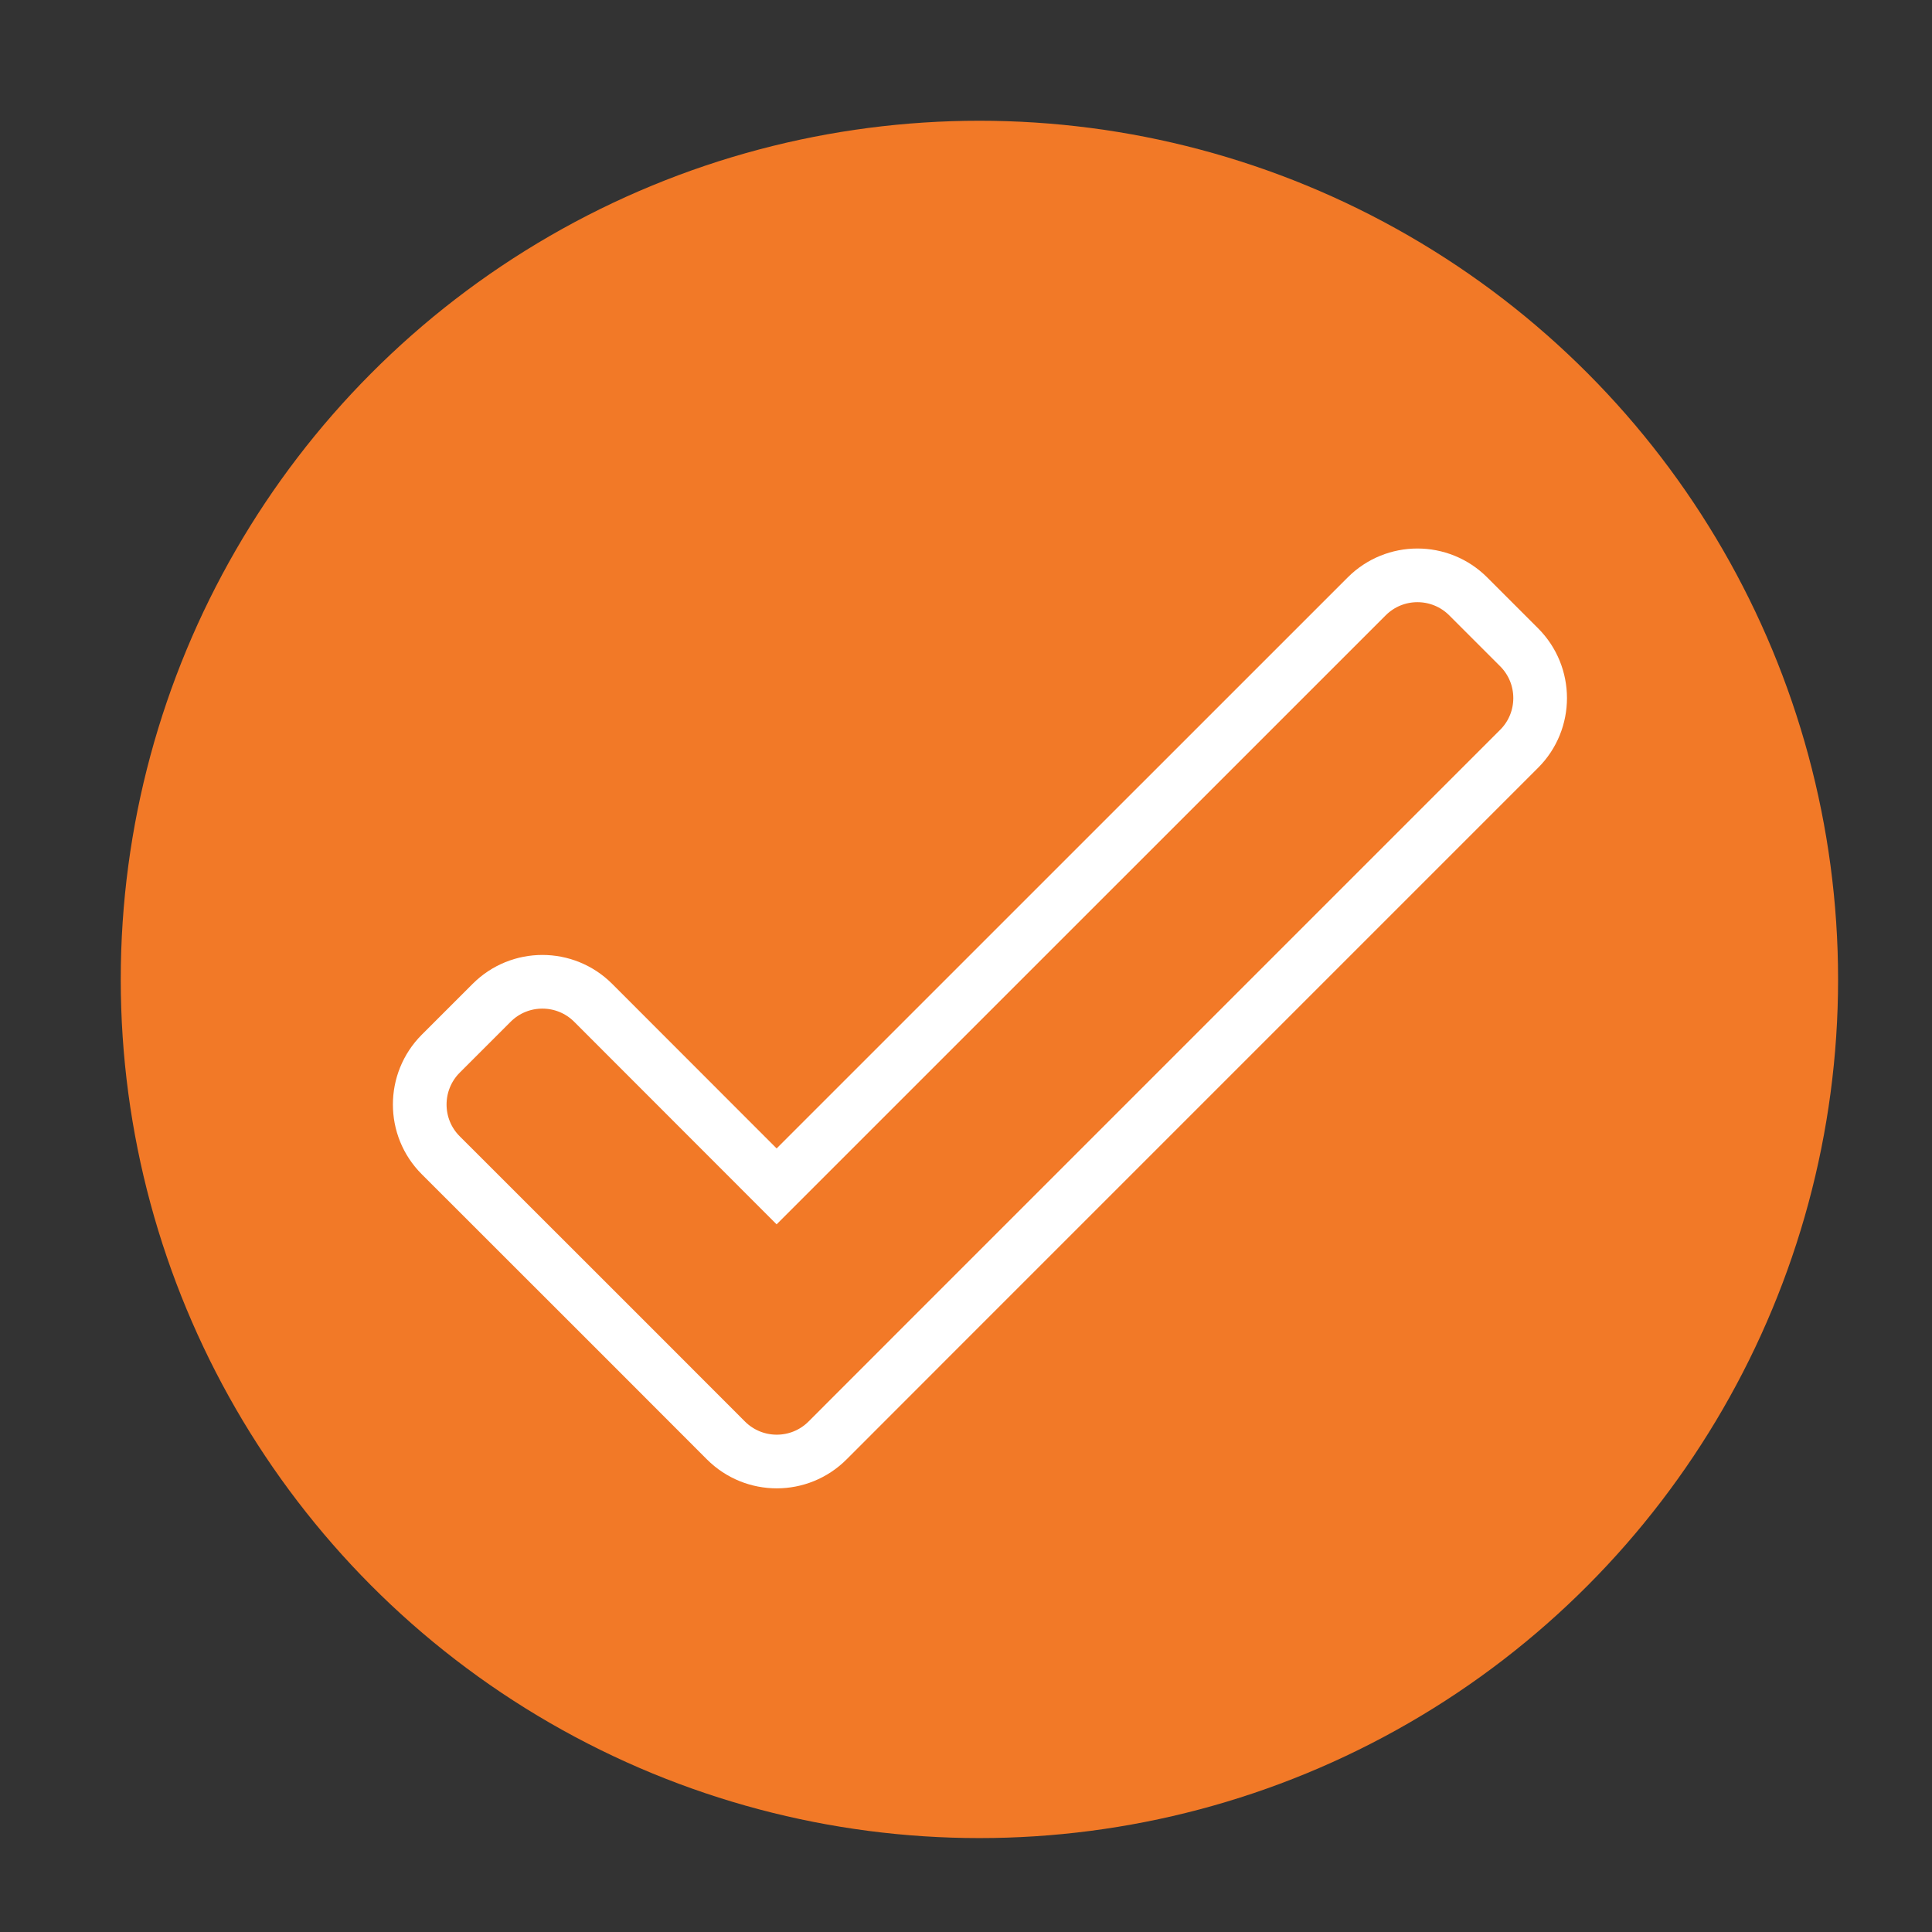 <?xml version="1.0" encoding="utf-8"?>
<!-- Generator: Adobe Illustrator 15.1.0, SVG Export Plug-In  -->
<!DOCTYPE svg PUBLIC "-//W3C//DTD SVG 1.1//EN" "http://www.w3.org/Graphics/SVG/1.1/DTD/svg11.dtd">
<svg version="1.1"
	 xmlns="http://www.w3.org/2000/svg" xmlns:xlink="http://www.w3.org/1999/xlink" xmlns:a="http://ns.adobe.com/AdobeSVGViewerExtensions/3.0/"
	 x="0px" y="0px" width="72px" height="72px" viewBox="-4.5 -4.5 72 72" enable-background="new -4.5 -4.5 72 72"
	 xml:space="preserve">
<rect x="-4.5" y="-4.5" width="72" height="72" fill="#333333" stroke="none"/>
<defs>
</defs>
<circle fill="#F27927" cx="32" cy="32" r="32"/>
<path display="none" fill="none" stroke="#FFFFFF" stroke-width="2" stroke-linecap="round" stroke-miterlimit="10" d="
	M48.889,41.85c0.615,2.029,0.685,2.436,0.685,3.164c0,1.793-1.621,1.793-2.153,1.793c-0.187,0-0.383-0.006-0.588-0.014
	c-0.198-0.006-0.406-0.014-0.614-0.014H18.417c-0.161,0-0.32,0.004-0.476,0.006c-0.72,0.016-1.424,0.039-2.009-0.268
	c-0.396-0.207-0.872-0.652-0.872-1.598c0-0.047,0.005-0.096,0.015-0.143c0.009-0.037,0.206-0.98,0.703-2.898
	c0.696-2.688,7.649-5.941,10.031-6.867c0.191-0.074,0.402-0.061,0.582,0.035l5.943,3.191l6.631-3.205
	c0.181-0.088,0.395-0.094,0.582-0.012C42.28,36.217,48.161,39.455,48.889,41.85 M37.03,33.686c-0.216-0.791-0.282-1.707-0.298-2.268
	c0.434-0.396,0.842-0.918,1.267-1.613c0.138-0.226,0.273-0.44,0.41-0.653c0.435-0.678,0.881-1.381,1.267-2.327
	c0.381-0.172,0.729-0.491,0.944-0.886c0.809-1.485,1.278-3.868,0.943-4.81c-0.132-0.38-0.405-0.658-0.781-0.81
	c-0.009-4.403-1.567-8.071-4.888-9.385c-0.66-0.29-7.624-1.681-9.826,1.938c-1.759,2.892-2.142,3.948-2.147,7.411
	c-0.421,0.142-0.727,0.432-0.869,0.842c-0.334,0.941,0.131,3.321,0.941,4.807c0.231,0.422,0.613,0.754,1.027,0.913
	c0.374,0.937,0.802,1.608,1.252,2.315c0.125,0.2,0.257,0.402,0.386,0.615c0.452,0.741,0.907,1.294,1.417,1.714
	c-0.034,0.686-0.12,1.527-0.272,2.152"/>
<path display="none" fill="#FFFFFF" d="M44.963,52.994H18.645c-1.563,0-2.836-1.257-2.836-2.801V13.619
	c0-1.545,1.272-2.803,2.836-2.803h26.32c1.564,0,2.836,1.257,2.836,2.803l-0.002,36.575C47.799,51.737,46.527,52.994,44.963,52.994z
	 M18.645,12.207c-0.797,0-1.445,0.633-1.445,1.412v36.575c0,0.777,0.648,1.41,1.445,1.41h26.318c0.797,0,1.445-0.633,1.445-1.41
	l0.002-36.575c0-0.779-0.648-1.412-1.445-1.412H18.645z M39.129,47.03h-10.79c-0.385,0-0.695-0.311-0.695-0.695
	c0-0.384,0.311-0.695,0.695-0.695h10.79c0.385,0,0.695,0.312,0.695,0.695C39.824,46.72,39.514,47.03,39.129,47.03z M25.884,47.03
	H24.48c-0.384,0-0.695-0.311-0.695-0.695c0-0.384,0.312-0.695,0.695-0.695h1.404c0.383,0,0.695,0.312,0.695,0.695
	C26.58,46.72,26.267,47.03,25.884,47.03z M39.129,41.368h-10.79c-0.385,0-0.695-0.311-0.695-0.695c0-0.384,0.311-0.695,0.695-0.695
	h10.79c0.385,0,0.695,0.312,0.695,0.695C39.824,41.058,39.514,41.368,39.129,41.368z M25.884,41.368h-1.402
	c-0.385,0-0.695-0.311-0.695-0.695c0-0.384,0.311-0.695,0.695-0.695h1.402c0.385,0,0.695,0.312,0.695,0.695
	C26.58,41.058,26.269,41.368,25.884,41.368z M30.652,36.893c-5.375,0-9.748-4.373-9.748-9.748c0-5.374,4.371-9.747,9.744-9.749
	l0.695,0l0.003,9.462l6.669,6.711l-0.492,0.49C35.686,35.887,33.246,36.893,30.652,36.893z M29.953,18.815
	c-4.282,0.356-7.658,3.957-7.658,8.33c0,4.608,3.749,8.357,8.357,8.357c1.991,0,3.875-0.691,5.377-1.959l-5.754-5.792h-0.318
	l-0.004-1.546V18.815z M43.211,27.098H32.758V16.742h0.699c5.324,0,9.695,4.331,9.746,9.654L43.211,27.098z M34.148,25.708h7.629
	c-0.377-4.009-3.615-7.214-7.629-7.547V25.708z"/>
<path display="none" fill="none" stroke="#FFFFFF" stroke-width="2" stroke-linecap="round" stroke-miterlimit="10" d="
	M19.968,52.692V11.98 M20.008,30.866h16.065 M20.465,14.542h18.408c1.27,0,2.302,1.032,2.302,2.3v14.489
	c0,1.094-0.658,2.413-1.534,3.069l-3.068,2.301h16.106c0.036,0,0.067-0.003,0.093-0.005c-0.014-0.023-0.028-0.05-0.047-0.08
	l-4.435-6.651c-0.638-0.955-0.638-2.449,0-3.404l4.435-6.652c0.018-0.03,0.033-0.056,0.047-0.079
	c-0.025-0.003-0.057-0.004-0.093-0.004h-9.203"/>
<path display="none" fill="none" stroke="#FFFFFF" stroke-width="2" stroke-linecap="round" stroke-miterlimit="10" d="
	M27.404,30.172l0.298-0.3c7.609-0.3,11.089-2.758,11.089-6.71v-0.12c0-3.353-2.584-5.693-6.893-5.693
	c-3.217,0-5.96,1.216-8.478,3.473c-0.746,0.676-1.901,0.613-2.588-0.119l-1.998-2.138c-0.694-0.732-0.668-1.899,0.066-2.608
	c3.287-3.215,7.46-5.32,13.171-5.32c8.395,0,14.023,4.675,14.023,12.163v0.124c0,7.543-5.395,10.964-12.045,12.104l-0.395,3.222
	c-0.115,0.931-0.908,1.634-1.848,1.634h-1.562c-0.942,0-1.736-0.703-1.851-1.634L27.404,30.172z M28.722,44.908
	c-1.024,0-1.865,0.84-1.865,1.863v4.486c0,1.029,0.84,1.859,1.865,1.859h4.309c1.031,0,1.859-0.83,1.859-1.859v-4.486
	c0-1.023-0.828-1.863-1.859-1.863H28.722"/>
<path fill="none" stroke="#FFFFFF" stroke-width="2" stroke-linecap="round" stroke-miterlimit="10" d="M26.34,49.182
	c-1.045,1.046-2.739,1.046-3.786,0l-3.788-3.792l-6.84-6.836c-1.045-1.042-1.045-2.74,0-3.787l1.897-1.896
	c1.042-1.044,2.737-1.044,3.782,0l6.837,6.842l21.99-21.987c1.044-1.046,2.739-1.046,3.785,0l1.895,1.895
	c1.046,1.045,1.046,2.744,0,3.786L30.129,45.39L26.34,49.182z"/>
</svg>

